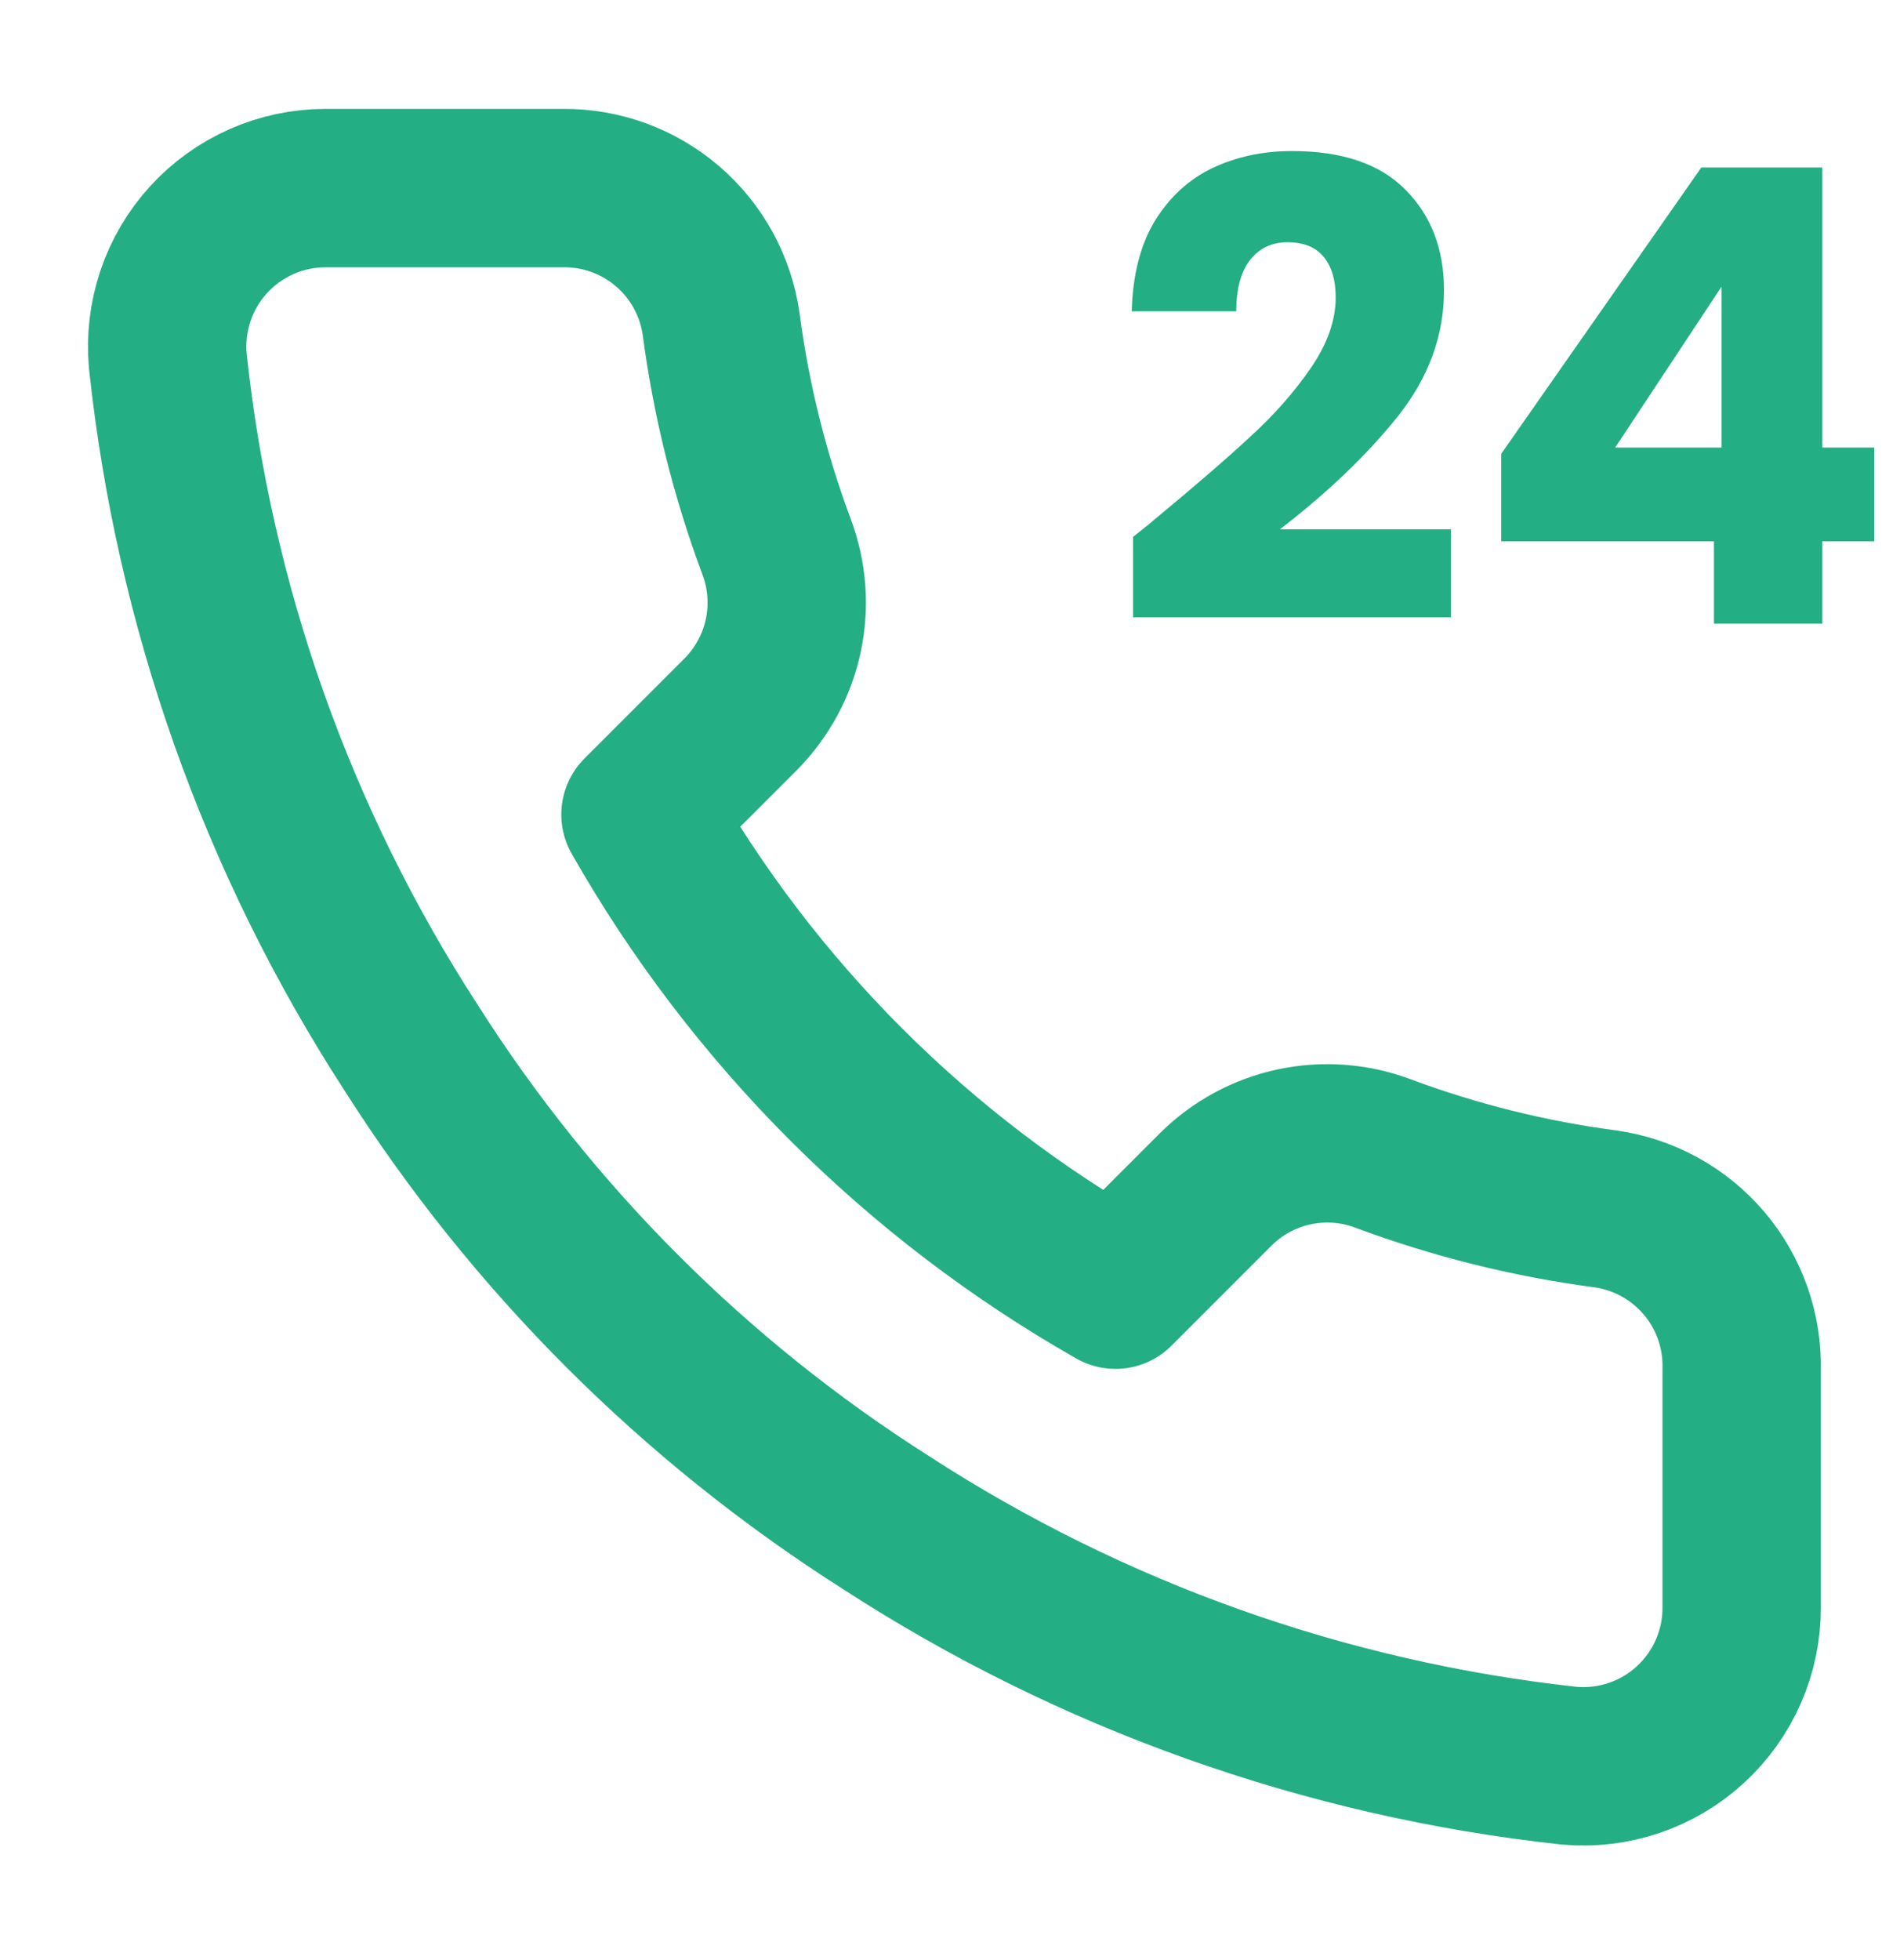 <svg width="32" height="33" viewBox="0 0 32 33" fill="none" xmlns="http://www.w3.org/2000/svg">
<g clip-path="url(#clip0_195_8268)">
<path d="M29.333 23.06V27.06C29.335 27.431 29.259 27.799 29.11 28.139C28.961 28.479 28.743 28.785 28.469 29.036C28.196 29.287 27.873 29.478 27.521 29.597C27.169 29.716 26.796 29.76 26.427 29.727C22.324 29.281 18.383 27.879 14.92 25.633C11.698 23.586 8.967 20.855 6.92 17.633C4.666 14.155 3.264 10.195 2.826 6.073C2.793 5.705 2.837 5.333 2.955 4.982C3.073 4.631 3.263 4.309 3.513 4.035C3.762 3.762 4.066 3.544 4.405 3.394C4.744 3.244 5.11 3.167 5.48 3.167H9.48C10.127 3.16 10.754 3.389 11.245 3.811C11.736 4.233 12.056 4.819 12.146 5.46C12.315 6.74 12.628 7.997 13.08 9.207C13.259 9.684 13.298 10.203 13.192 10.701C13.085 11.2 12.838 11.657 12.48 12.02L10.787 13.713C12.685 17.051 15.448 19.815 18.787 21.713L20.48 20.02C20.842 19.662 21.3 19.414 21.799 19.308C22.297 19.202 22.816 19.241 23.293 19.42C24.503 19.871 25.76 20.184 27.04 20.353C27.688 20.445 28.279 20.771 28.702 21.27C29.125 21.769 29.349 22.406 29.333 23.06Z" stroke="#24AE83" stroke-width="2.667" stroke-linecap="round" stroke-linejoin="round"/>
<path d="M19.083 9.039C19.325 8.847 19.435 8.758 19.413 8.772C20.11 8.196 20.658 7.723 21.056 7.353C21.461 6.984 21.803 6.596 22.08 6.191C22.357 5.785 22.496 5.391 22.496 5.007C22.496 4.715 22.428 4.488 22.293 4.324C22.158 4.16 21.956 4.079 21.685 4.079C21.415 4.079 21.202 4.182 21.045 4.388C20.896 4.587 20.821 4.872 20.821 5.241H19.061C19.076 4.637 19.204 4.132 19.445 3.727C19.694 3.321 20.018 3.023 20.416 2.831C20.821 2.639 21.269 2.543 21.76 2.543C22.606 2.543 23.243 2.76 23.669 3.193C24.103 3.627 24.32 4.192 24.32 4.889C24.32 5.65 24.061 6.358 23.541 7.012C23.022 7.659 22.361 8.292 21.557 8.911H24.437V10.393H19.083V9.039ZM25.283 9.113V7.641L28.654 2.82H30.691V7.535H31.566V9.113H30.691V10.5H28.867V9.113H25.283ZM28.995 4.825L27.203 7.535H28.995V4.825Z" fill="#24AE83"/>
</g>
<defs>
<clipPath id="clip0_195_8268">
<rect width="32" height="32" fill="white" transform="translate(0 0.5)"/>
</clipPath>
</defs>
</svg>
